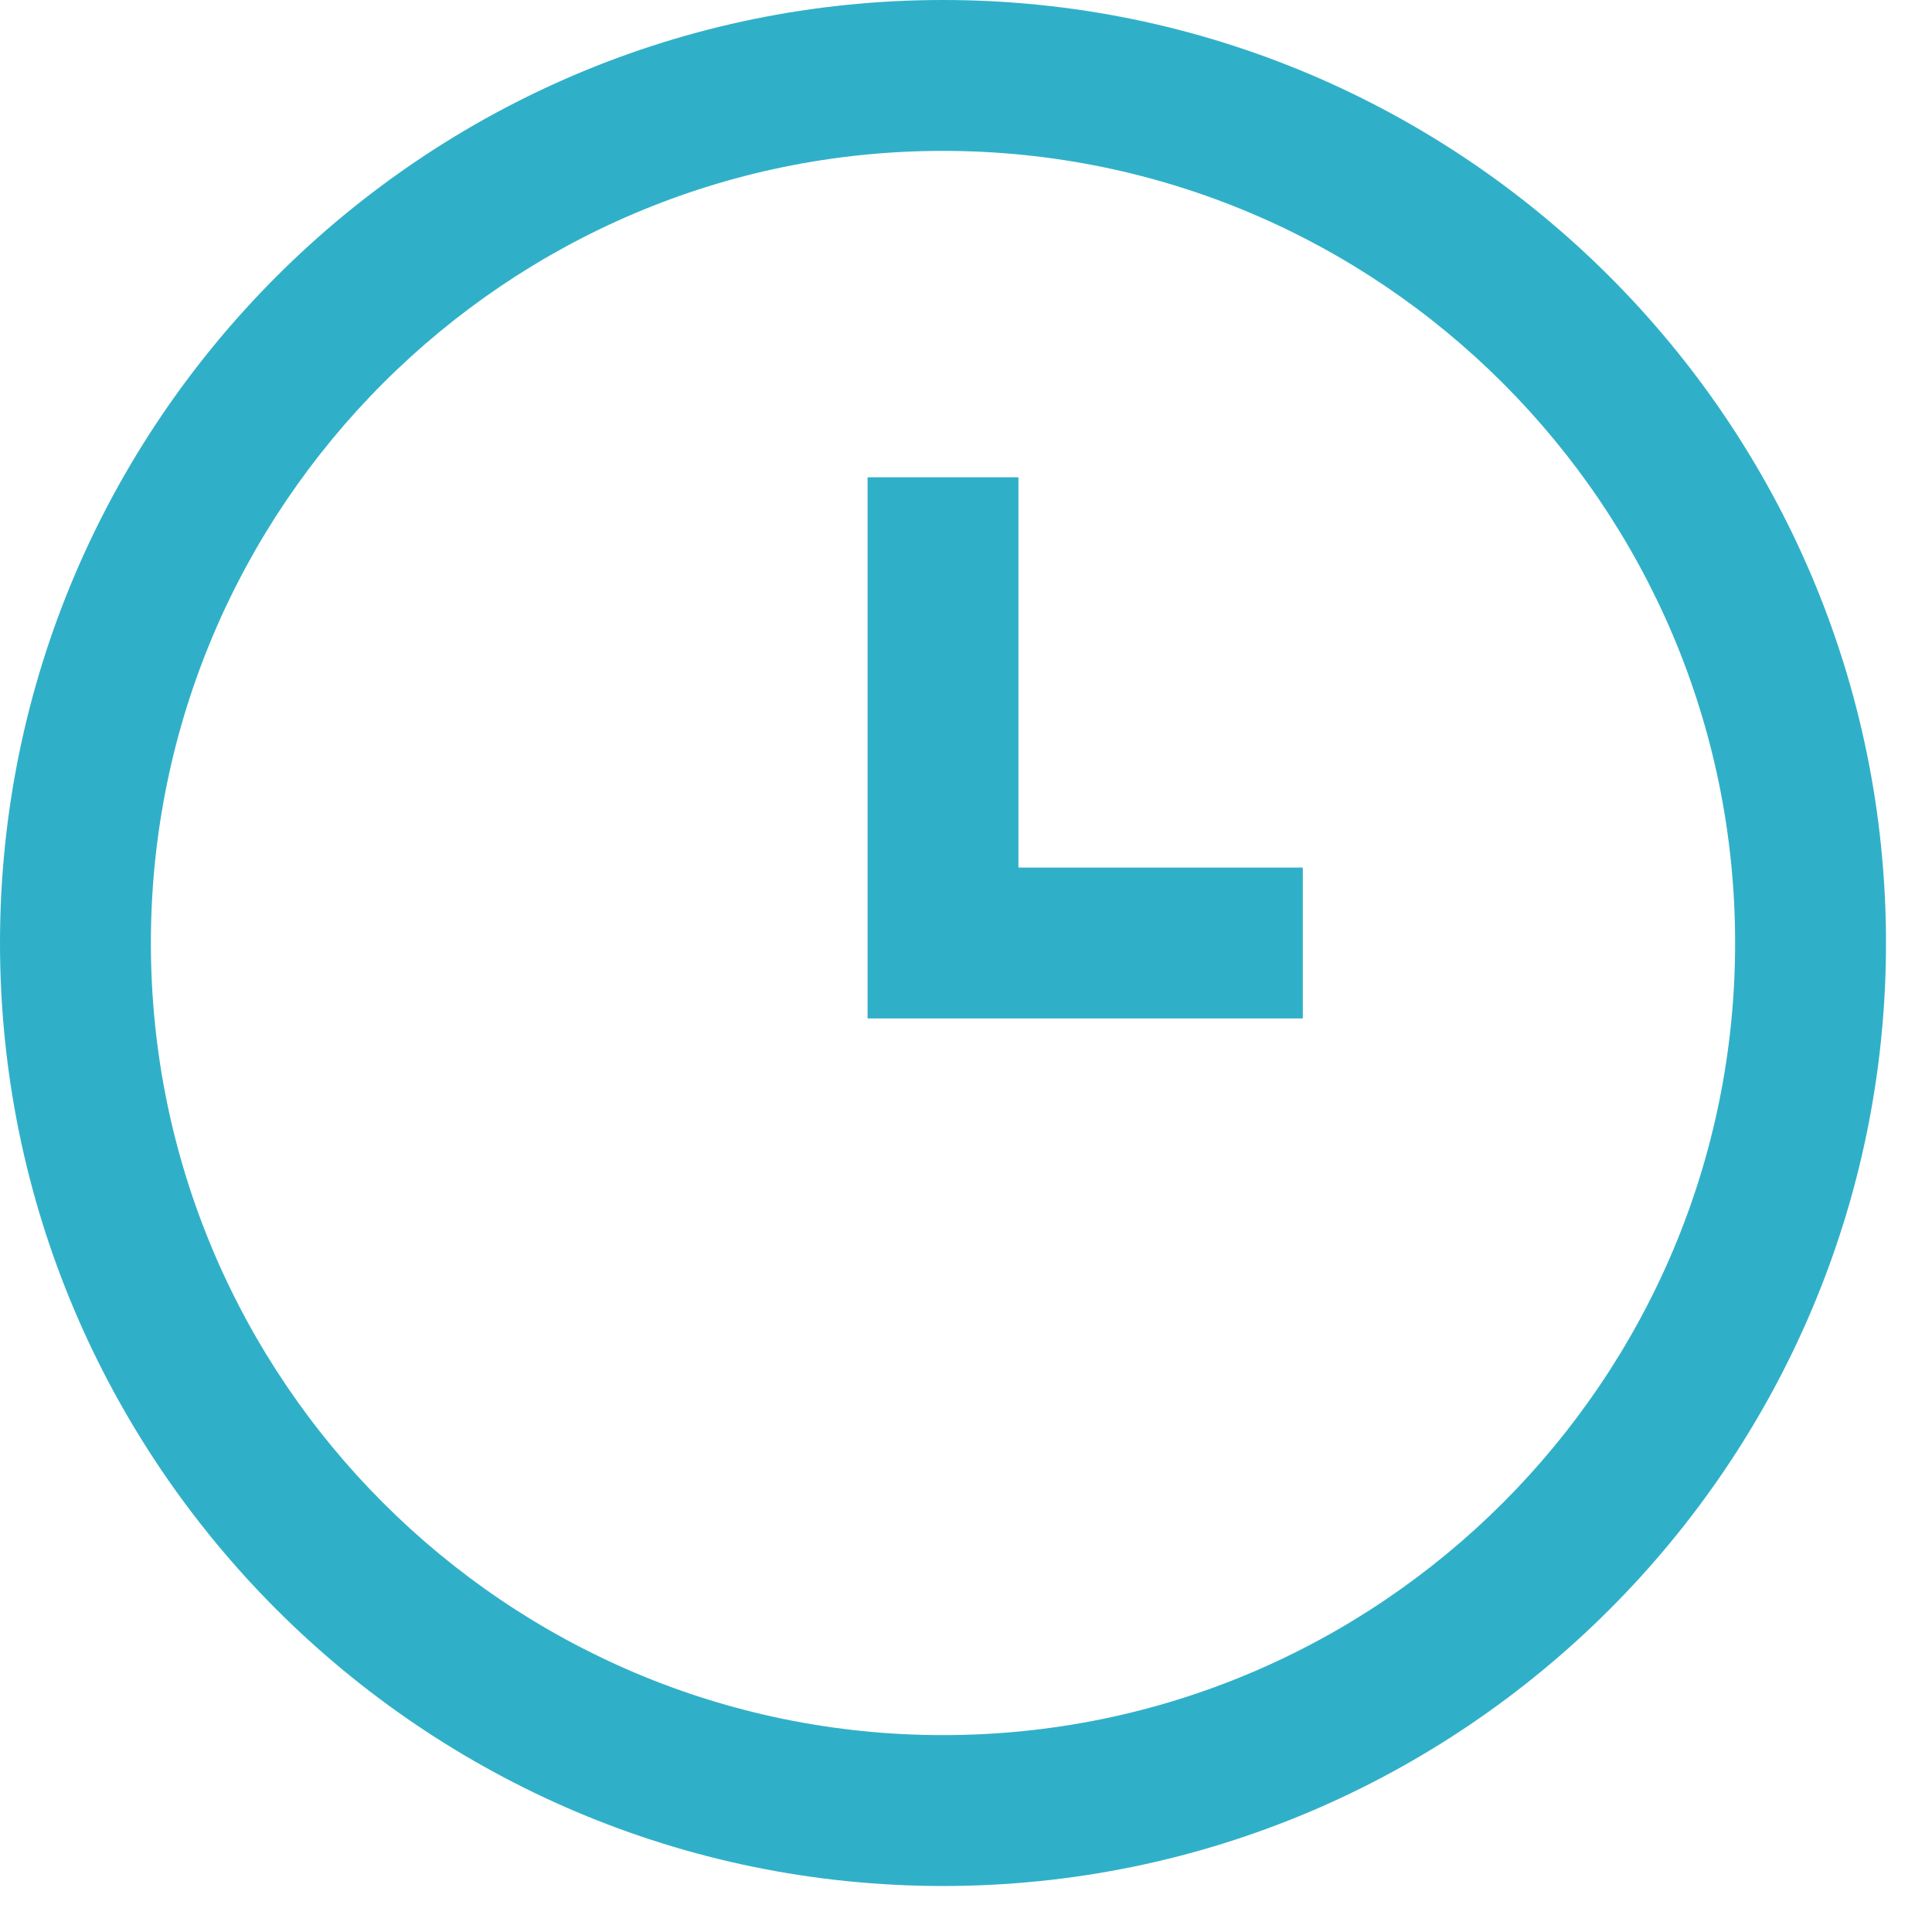 <svg width="21" height="21" viewBox="0 0 21 21" fill="none" xmlns="http://www.w3.org/2000/svg">
<path d="M10.25 20.5C15.902 20.5 20.5 15.902 20.5 10.25C20.5 4.597 15.902 0 10.25 0C4.597 0 0 4.597 0 10.25C0 15.902 4.597 20.5 10.25 20.5ZM10.25 1.64C14.998 1.64 18.86 5.502 18.86 10.25C18.86 14.998 14.998 18.86 10.25 18.86C5.502 18.86 1.64 14.998 1.64 10.25C1.64 5.502 5.502 1.64 10.25 1.64Z" fill="#30B0C8"/>
<path d="M14.161 9.43H11.07V5.188H9.43V11.07H14.161V9.43Z" fill="#30B0C8"/>
</svg>
